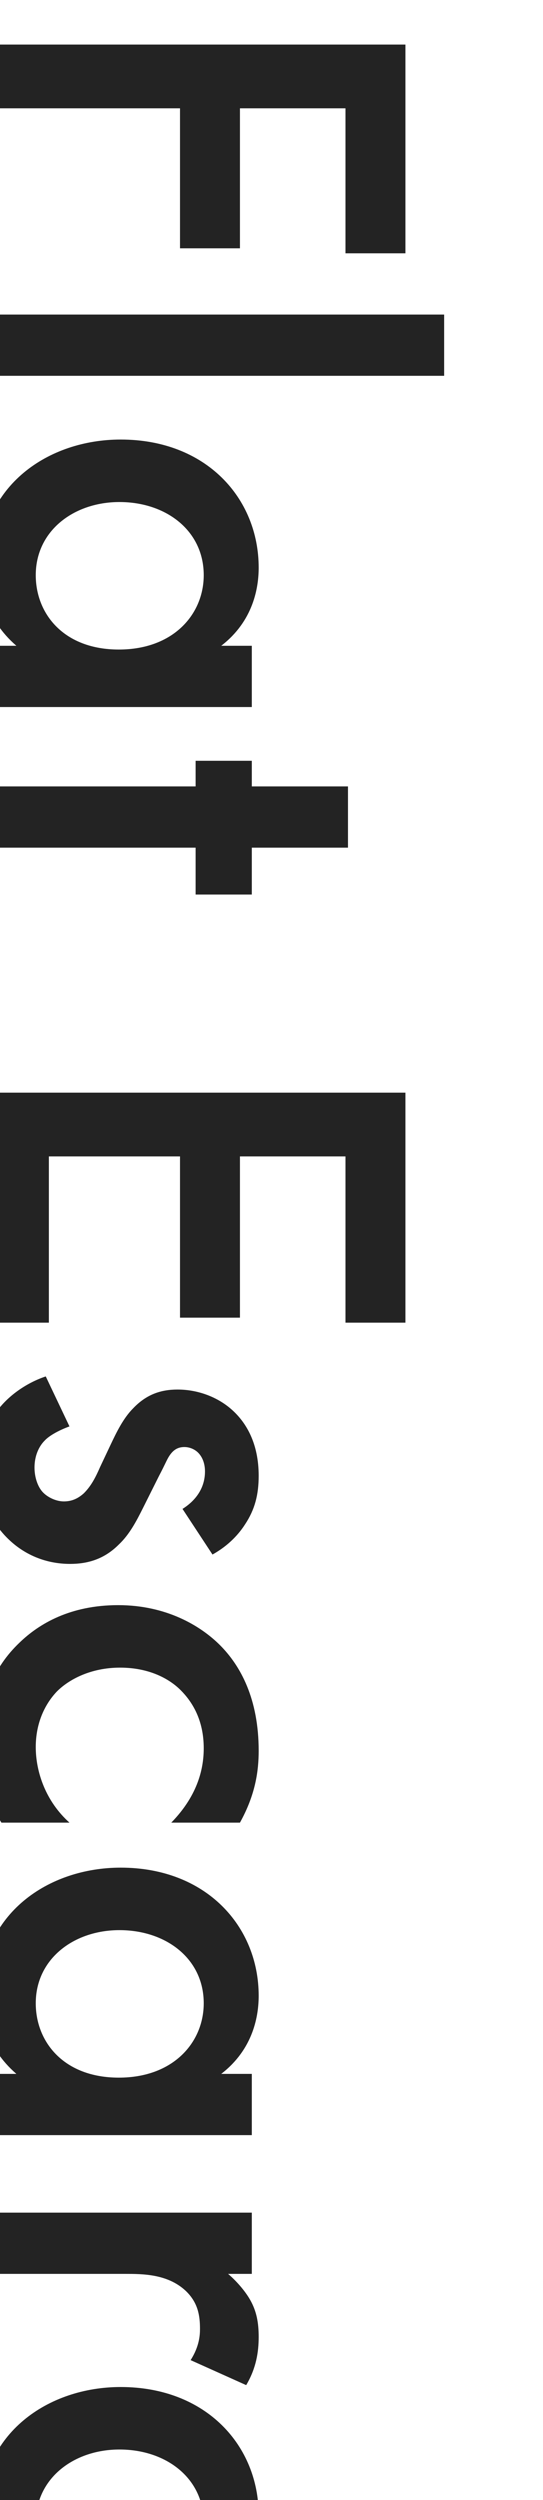 <?xml version="1.0" encoding="UTF-8"?>
<svg id="_レイヤー_2" data-name="レイヤー_2" xmlns="http://www.w3.org/2000/svg" xmlns:xlink="http://www.w3.org/1999/xlink" viewBox="0 0 200 920">
  <defs>
    <style>
      .cls-1 {
        fill: #232323;
      }

      .cls-2 {
        fill: none;
      }

      .cls-3 {
        clip-path: url(#clippath);
      }
    </style>
    <clipPath id="clippath">
      <rect class="cls-2" width="200" height="920"/>
    </clipPath>
  </defs>
  <g id="bg">
    <g class="cls-3">
      <g>
        <path class="cls-1" d="M127.25,93.22v-53.36h-38.87v51.52h-22.08v-51.52H-4.08v-23.46h153.41v76.82h-22.08Z"/>
        <path class="cls-1" d="M163.59,138.3H-4.08v-22.54h167.67v22.54Z"/>
        <path class="cls-1" d="M92.75,237.65v22.54H-4.08v-22.54H6.04c-11.5-9.89-13.11-22.08-13.11-28.98,0-29.9,24.84-46.92,51.52-46.92,31.51,0,50.83,21.62,50.83,47.15,0,7.13-1.84,19.55-13.8,28.75h11.27ZM43.99,184.75c-16.79,0-30.82,10.58-30.82,26.91,0,14.26,10.35,27.37,30.59,27.37s31.28-13.11,31.28-27.37c0-16.33-13.8-26.91-31.05-26.91Z"/>
        <path class="cls-1" d="M72.05,311.94H-4.08v-22.54h76.13v-9.43h20.7v9.43h35.42v22.54h-35.42v17.25h-20.7v-17.25Z"/>
        <path class="cls-1" d="M127.25,486.74v-61.18h-38.87v59.34h-22.08v-59.34H18v61.18H-4.08v-84.64h153.41v84.64h-22.08Z"/>
        <path class="cls-1" d="M67.22,555.28c3.68-2.3,8.28-6.67,8.28-13.8,0-3.22-1.15-5.52-2.53-6.9-1.15-1.15-2.99-2.07-5.06-2.07-2.53,0-4.14,1.15-5.52,3.22-.92,1.38-1.38,2.76-3.91,7.59l-5.75,11.5c-2.53,5.06-5.06,9.89-8.97,13.57-5.29,5.29-11.27,7.13-17.94,7.13-8.74,0-16.33-3.22-22.08-8.51-8.28-7.59-10.81-17.02-10.81-27.14,0-6.21.92-14.03,6.21-20.93,4.14-5.52,10.81-10.12,17.71-12.42l8.74,18.4c-3.22,1.15-7.36,3.22-9.2,5.29-1.38,1.38-3.68,4.6-3.68,9.89,0,3.45,1.15,7.13,3.22,9.2,1.84,1.84,4.83,3.22,7.59,3.22s5.06-.92,7.36-2.99c2.76-2.76,4.37-5.98,5.98-9.66l3.91-8.28c2.07-4.37,4.6-9.66,8.28-13.34,4.83-5.06,10.12-6.9,16.33-6.9,7.82,0,15.41,2.99,20.7,8.05,4.6,4.37,9.2,11.73,9.2,23.69,0,6.9-1.38,12.42-5.06,17.94-2.07,3.22-5.75,7.59-11.96,11.04l-11.04-16.79Z"/>
        <path class="cls-1" d="M63.08,670.73c10.12-10.35,11.96-20.47,11.96-27.37,0-10.58-4.37-17.25-8.51-21.39-4.14-4.14-11.5-8.28-22.31-8.28s-18.86,4.37-23.23,8.74c-4.83,5.06-7.82,12.19-7.82,20.47,0,9.2,3.68,20.01,12.42,27.83H.52c-3.45-5.52-7.59-14.49-7.59-29.44,0-16.1,4.6-27.6,14.26-36.8,7.13-6.9,18.63-13.8,36.34-13.8s30.36,7.59,37.49,14.72c7.59,7.59,14.26,19.78,14.26,38.87,0,7.36-1.15,16.1-6.9,26.45h-25.3Z"/>
        <path class="cls-1" d="M92.75,763.19v22.54H-4.08v-22.54H6.04c-11.5-9.89-13.11-22.08-13.11-28.98,0-29.9,24.84-46.92,51.52-46.92,31.51,0,50.83,21.62,50.83,47.15,0,7.13-1.84,19.55-13.8,28.75h11.27ZM43.99,710.29c-16.79,0-30.82,10.58-30.82,26.91,0,14.26,10.35,27.37,30.59,27.37s31.28-13.11,31.28-27.37c0-16.33-13.8-26.91-31.05-26.91Z"/>
        <path class="cls-1" d="M92.75,814.25v22.54h-8.74c2.99,2.53,6.21,6.21,8.05,9.43,2.53,4.37,3.22,8.74,3.22,13.8,0,5.52-.92,11.5-4.6,17.71l-20.47-9.2c3.22-5.06,3.45-9.2,3.45-11.5,0-4.83-.69-9.66-5.29-14.03-6.67-6.21-15.87-6.21-22.31-6.21H-4.08v-22.54h96.83Z"/>
        <path class="cls-1" d="M163.59,954.32v22.54H-4.08v-22.54H6.04c-11.5-9.89-13.11-22.08-13.11-28.98,0-29.9,24.84-46.92,51.52-46.92,31.51,0,50.83,21.62,50.83,47.15,0,7.13-1.84,19.55-13.8,28.75h82.11ZM43.99,901.42c-16.79,0-30.82,10.58-30.82,26.91,0,14.26,10.35,27.37,30.59,27.37s31.28-13.11,31.28-27.37c0-16.33-13.8-26.91-31.05-26.91Z"/>
      </g>
    </g>
  </g>
</svg>